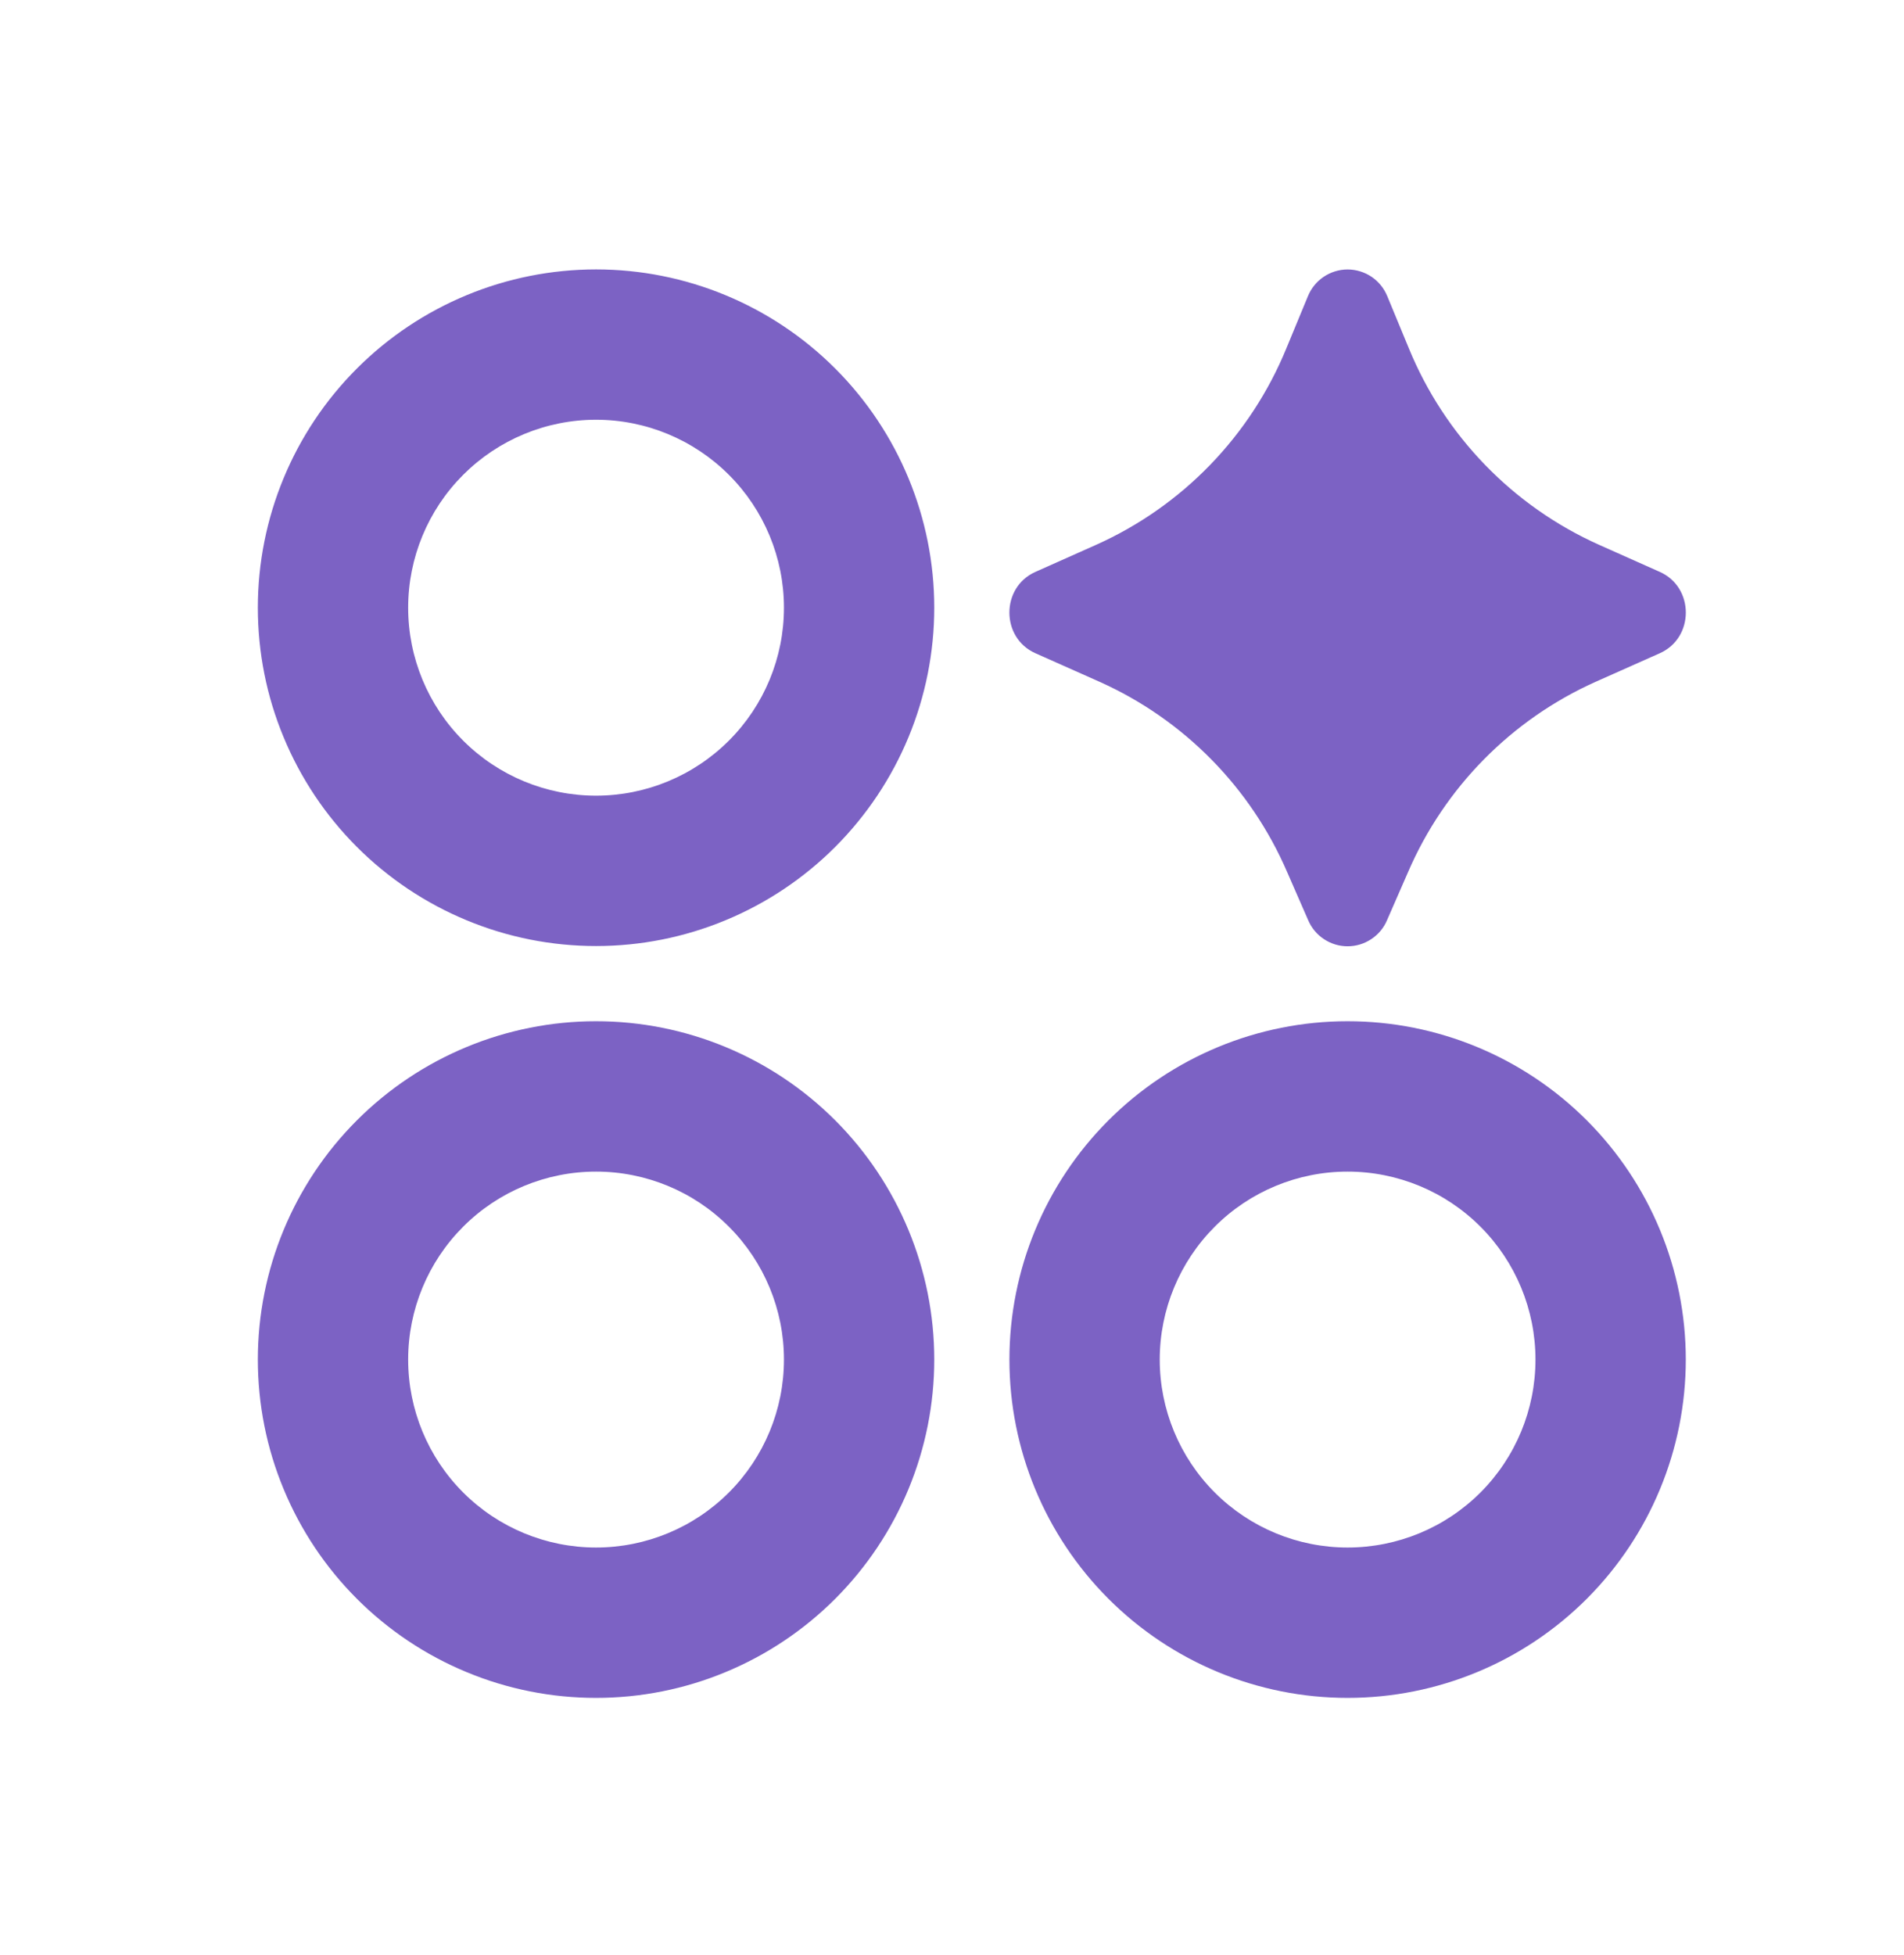 <svg width="38" height="39" viewBox="0 0 38 39" fill="none" xmlns="http://www.w3.org/2000/svg">
<path d="M5.146 12.124C5.146 13.011 5.32 13.889 5.66 14.707C5.999 15.526 6.496 16.27 7.123 16.897C7.75 17.524 8.494 18.021 9.313 18.36C10.132 18.7 11.009 18.874 11.896 18.874C12.782 18.874 13.66 18.7 14.479 18.36C15.298 18.021 16.042 17.524 16.669 16.897C17.295 16.27 17.793 15.526 18.132 14.707C18.471 13.889 18.646 13.011 18.646 12.124C18.646 10.334 17.934 8.617 16.669 7.352C15.403 6.086 13.686 5.375 11.896 5.375C10.106 5.375 8.389 6.086 7.123 7.352C5.857 8.617 5.146 10.334 5.146 12.124ZM5.146 27.124C5.146 28.011 5.32 28.888 5.66 29.707C5.999 30.526 6.496 31.27 7.123 31.897C7.75 32.524 8.494 33.021 9.313 33.36C10.132 33.7 11.009 33.874 11.896 33.874C12.782 33.874 13.66 33.7 14.479 33.36C15.298 33.021 16.042 32.524 16.669 31.897C17.295 31.27 17.793 30.526 18.132 29.707C18.471 28.888 18.646 28.011 18.646 27.124C18.646 25.334 17.934 23.617 16.669 22.351C15.403 21.085 13.686 20.374 11.896 20.374C10.106 20.374 8.389 21.085 7.123 22.351C5.857 23.617 5.146 25.334 5.146 27.124ZM20.146 27.124C20.146 28.914 20.857 30.631 22.123 31.897C23.389 33.163 25.105 33.874 26.895 33.874C28.686 33.874 30.403 33.163 31.669 31.897C32.934 30.631 33.645 28.914 33.645 27.124C33.645 25.334 32.934 23.617 31.669 22.351C30.403 21.085 28.686 20.374 26.895 20.374C25.105 20.374 23.389 21.085 22.123 22.351C20.857 23.617 20.146 25.334 20.146 27.124ZM15.646 12.124C15.646 13.119 15.251 14.073 14.547 14.776C13.844 15.479 12.89 15.874 11.896 15.874C10.901 15.874 9.947 15.479 9.244 14.776C8.541 14.073 8.146 13.119 8.146 12.124C8.146 11.13 8.541 10.176 9.244 9.473C9.947 8.77 10.901 8.374 11.896 8.374C12.89 8.374 13.844 8.77 14.547 9.473C15.251 10.176 15.646 11.13 15.646 12.124ZM15.646 27.124C15.646 28.119 15.251 29.073 14.547 29.776C13.844 30.479 12.89 30.874 11.896 30.874C10.901 30.874 9.947 30.479 9.244 29.776C8.541 29.073 8.146 28.119 8.146 27.124C8.146 26.13 8.541 25.176 9.244 24.473C9.947 23.769 10.901 23.374 11.896 23.374C12.89 23.374 13.844 23.769 14.547 24.473C15.251 25.176 15.646 26.13 15.646 27.124ZM30.645 27.124C30.645 28.119 30.25 29.073 29.547 29.776C28.844 30.479 27.89 30.874 26.895 30.874C25.901 30.874 24.947 30.479 24.244 29.776C23.541 29.073 23.146 28.119 23.146 27.124C23.146 26.13 23.541 25.176 24.244 24.473C24.947 23.769 25.901 23.374 26.895 23.374C27.89 23.374 28.844 23.769 29.547 24.473C30.25 25.176 30.645 26.13 30.645 27.124ZM27.683 18.357L28.1 17.403C28.828 15.712 30.164 14.356 31.844 13.603L33.125 13.033C33.819 12.726 33.819 11.716 33.125 11.409L31.916 10.87C30.192 10.099 28.832 8.693 28.116 6.945L27.689 5.913C27.625 5.755 27.516 5.619 27.375 5.523C27.233 5.428 27.066 5.376 26.895 5.376C26.725 5.376 26.558 5.428 26.417 5.523C26.275 5.619 26.166 5.755 26.102 5.913L25.675 6.945C24.959 8.693 23.599 10.099 21.875 10.87L20.666 11.409C19.972 11.716 19.972 12.726 20.666 13.033L21.947 13.603C23.627 14.356 24.963 15.712 25.691 17.403L26.108 18.357C26.174 18.512 26.283 18.644 26.423 18.736C26.563 18.829 26.727 18.879 26.895 18.879C27.064 18.879 27.228 18.829 27.368 18.736C27.508 18.644 27.618 18.512 27.683 18.357Z" fill="#7C62C4"/>
</svg>
